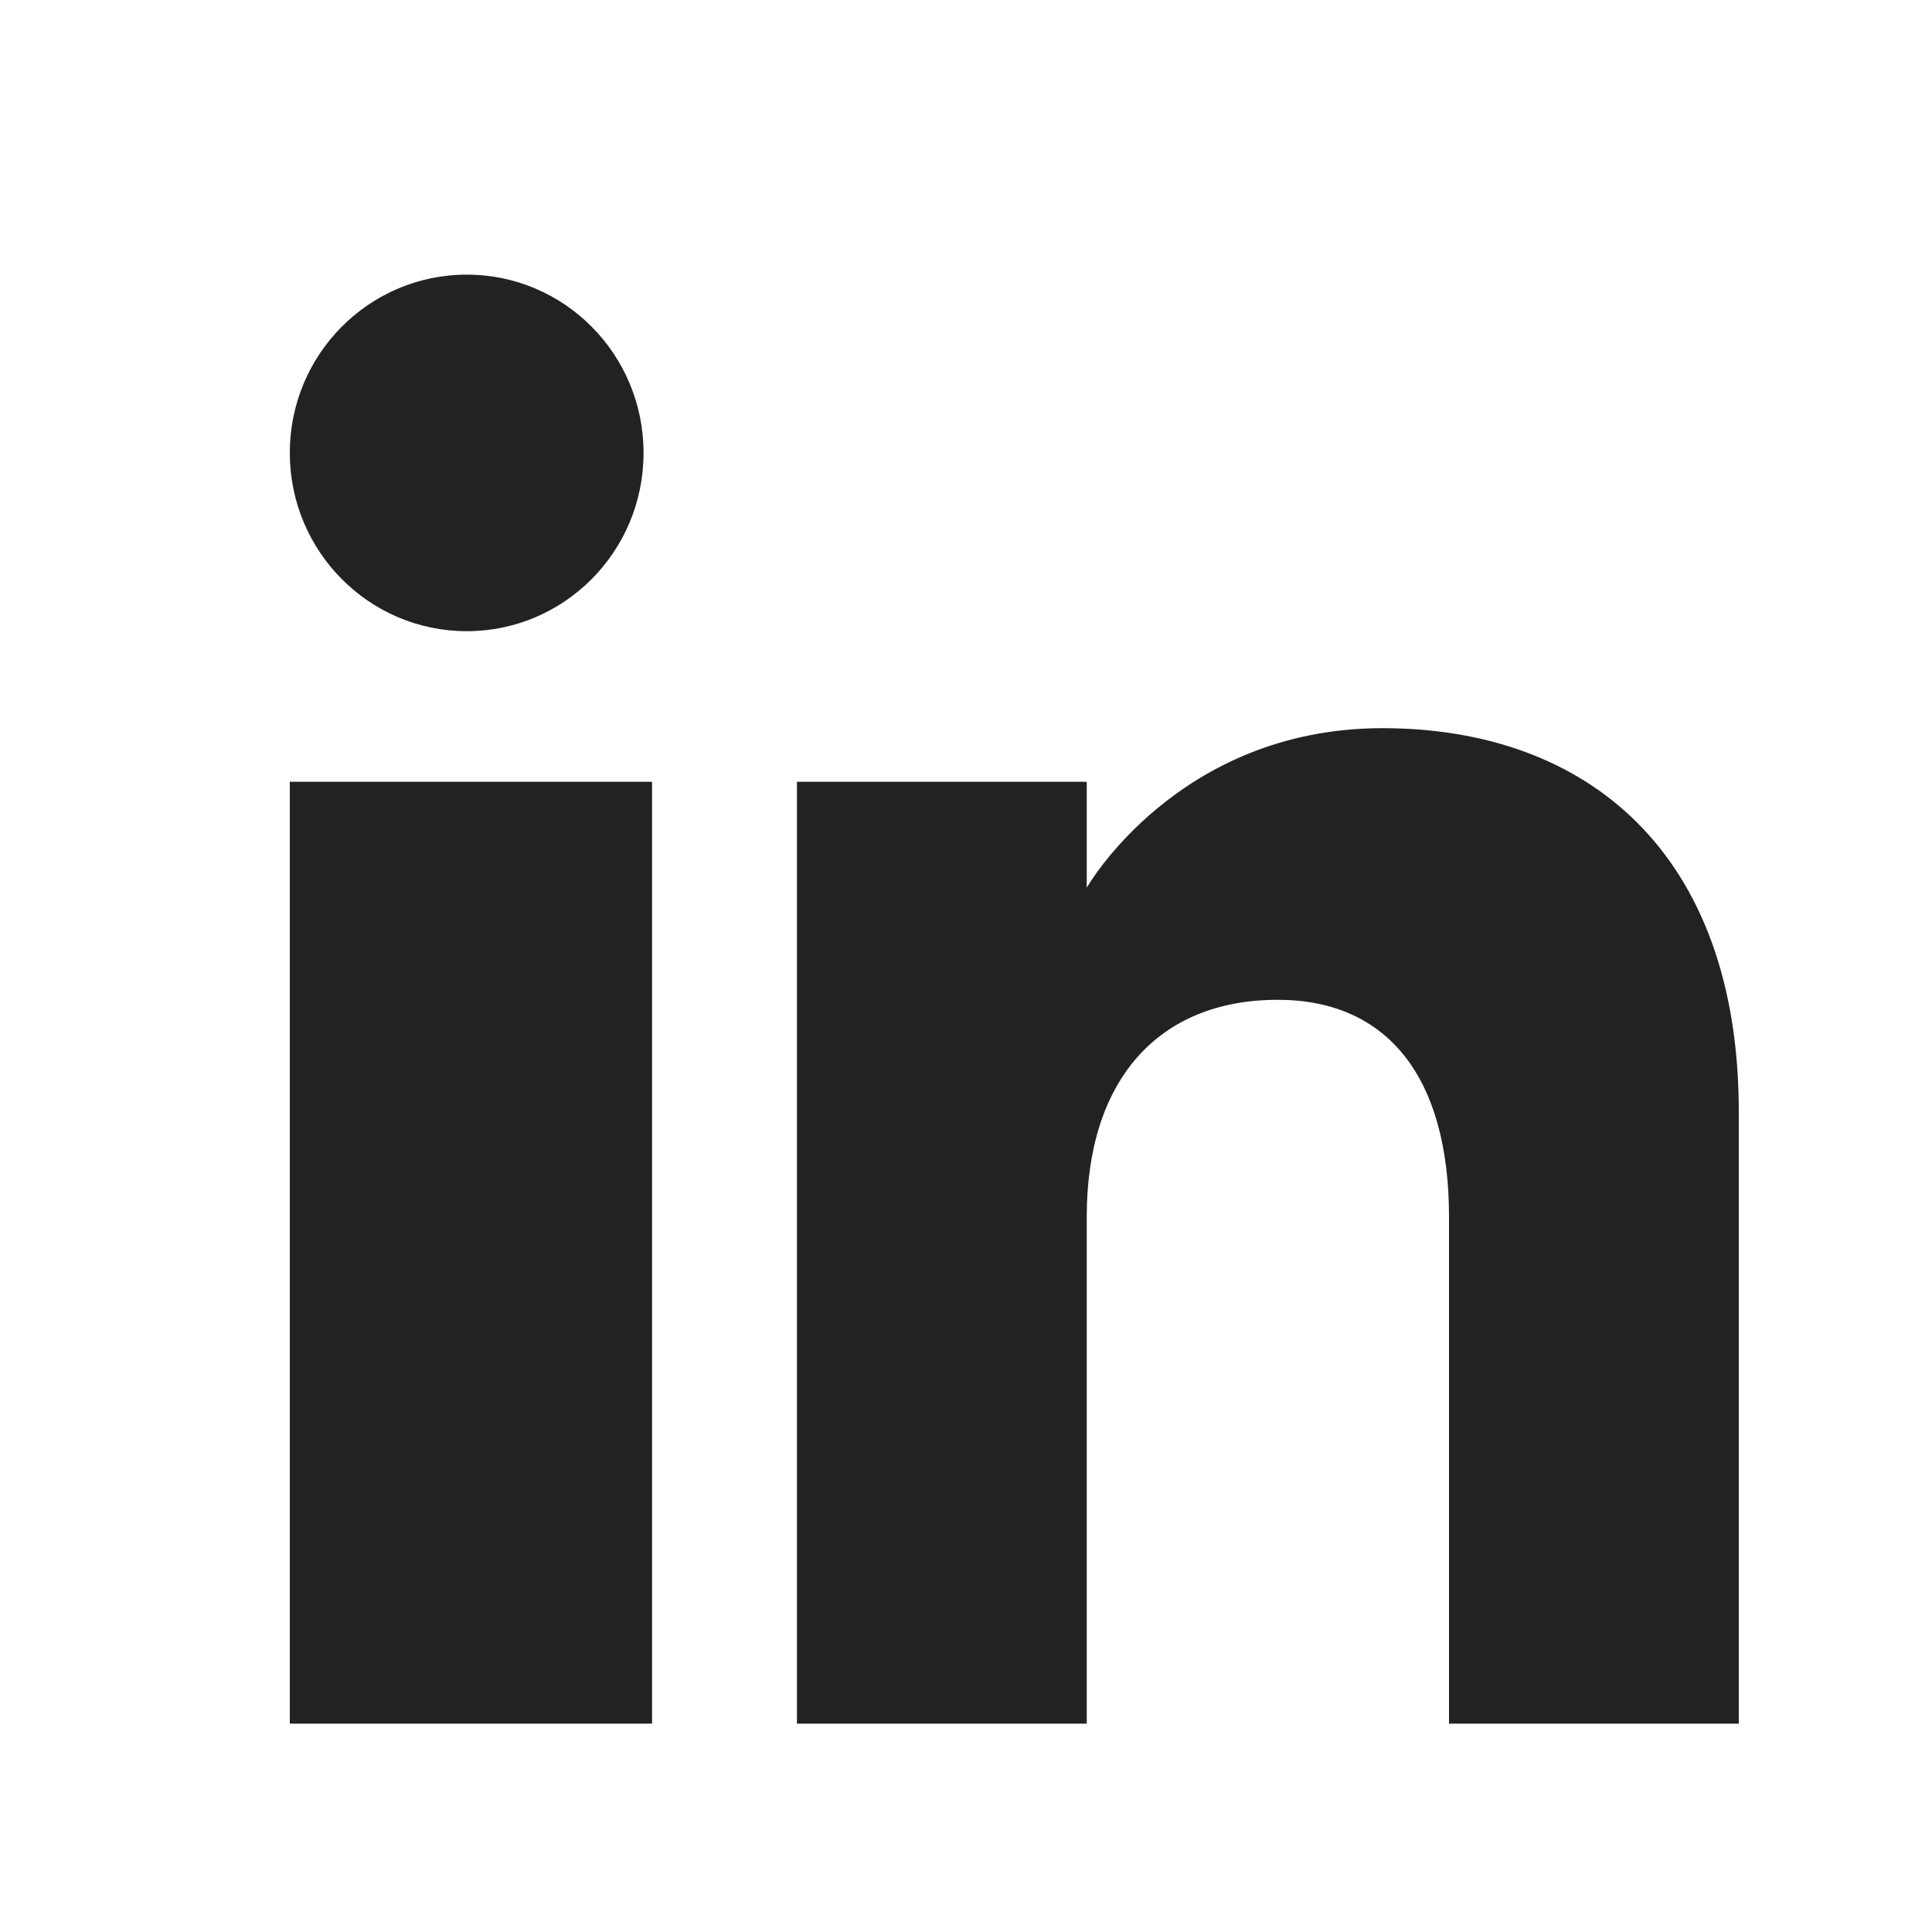 <svg xmlns="http://www.w3.org/2000/svg" width="20" height="20" viewBox="0 0 20 20" fill="none"><path fill-rule="evenodd" clip-rule="evenodd" d="M18 17.843H15V12.594C15 11.154 14.365 10.35 13.226 10.35C11.986 10.35 11.25 11.187 11.25 12.594V17.843H8.25V8.093H11.25V9.189C11.25 9.189 12.191 7.538 14.312 7.538C16.434 7.538 18 8.832 18 11.511V17.843ZM4.832 6.534C3.82 6.534 3 5.707 3 4.688C3 3.669 3.82 2.843 4.832 2.843C5.843 2.843 6.662 3.669 6.662 4.688C6.663 5.707 5.843 6.534 4.832 6.534ZM3 17.843H6.75V8.093H3V17.843Z" fill="#222222"></path></svg>